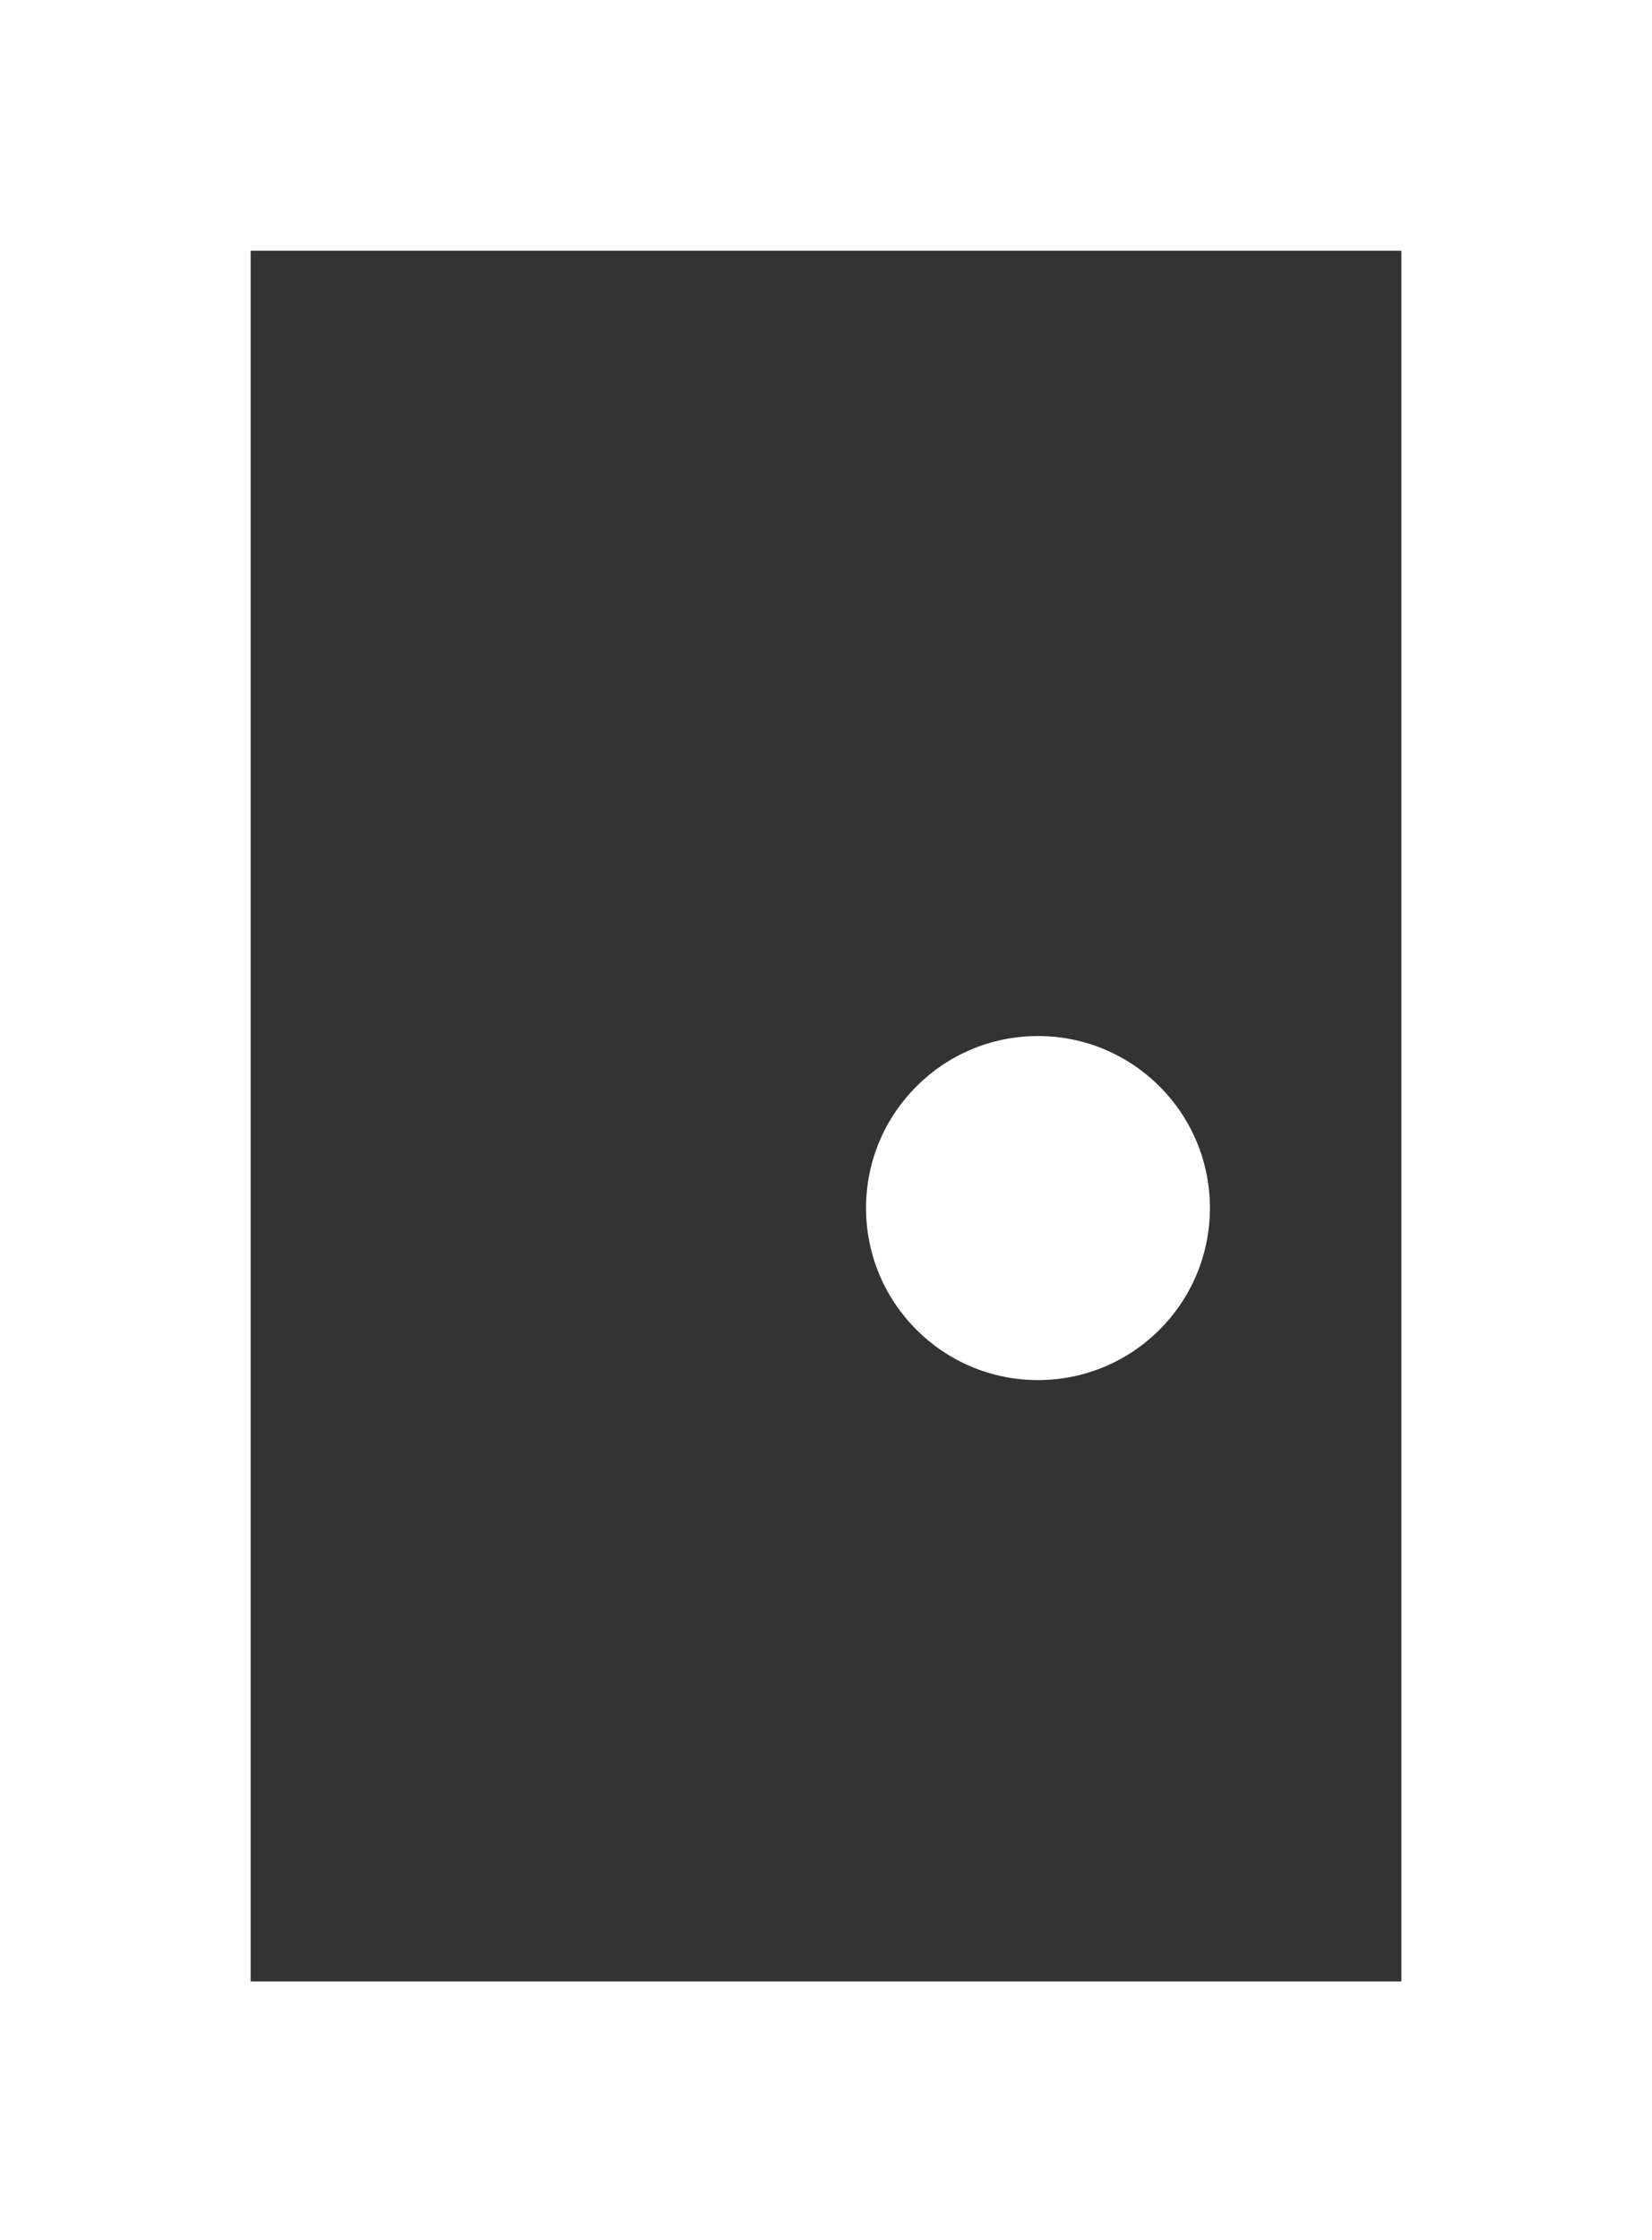 <svg id="Groupe_800" data-name="Groupe 800" xmlns="http://www.w3.org/2000/svg" width="34.82" height="47.189" viewBox="0 0 34.82 47.189">
  <rect x="0" y="0" width="34.82" height="47.189" fill="#333333" stroke="none"/>
  <path id="Tracé_12" data-name="Tracé 12" d="M1284.34,121.826v47.19h34.82v-47.19Zm29.538,41.741h-24.255V127.108h24.255Z" transform="translate(-1284.34 -121.826)" fill="#fff" fill-rule="evenodd"/>
  <ellipse id="Ellipse_2" data-name="Ellipse 2" cx="3.624" cy="3.624" rx="3.624" ry="3.624" transform="translate(18.254 21.825)" fill="#fff"/>
</svg>
